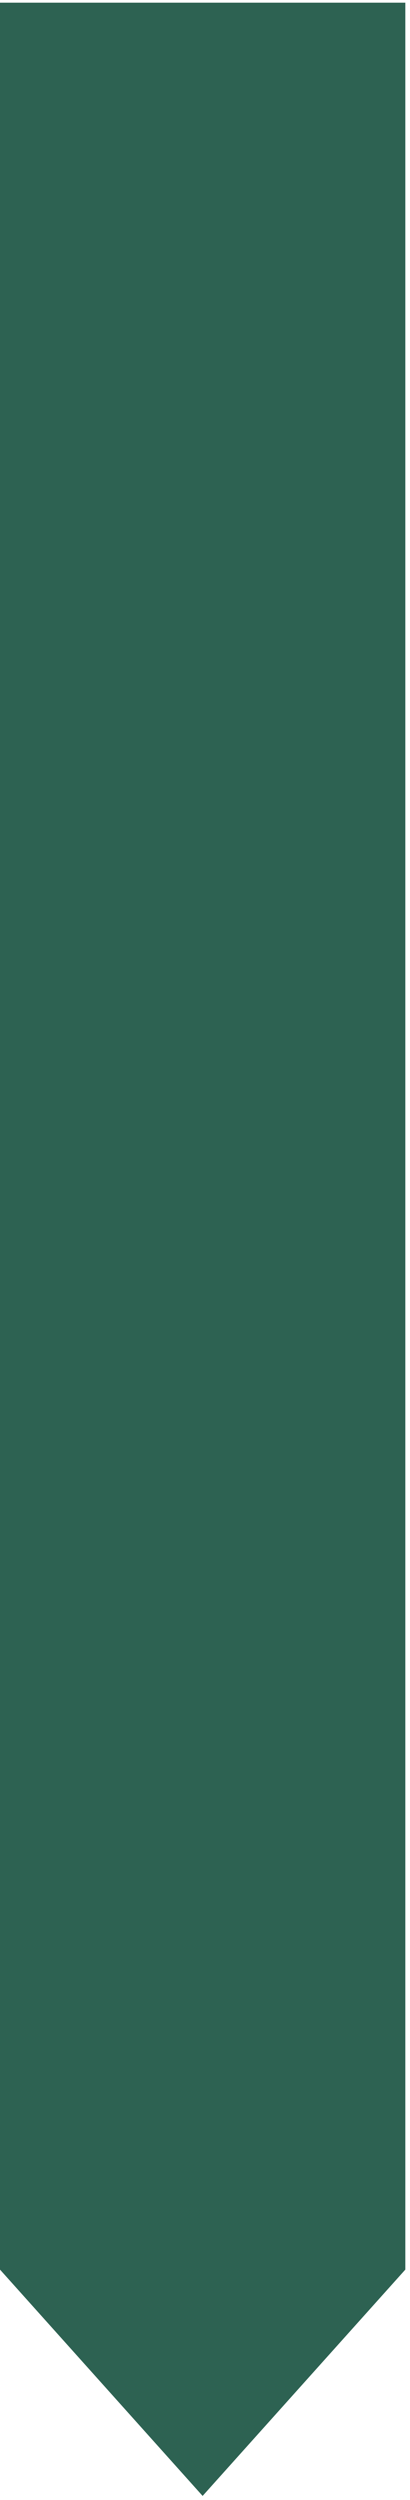 <?xml version="1.0" encoding="utf-8"?>
<svg xmlns="http://www.w3.org/2000/svg" width="43" height="262" viewBox="0 0 43 262" fill="none">
<path d="M42.51 237.861V0.281L2.07699e-05 0.281L1.27357e-05 92.181L0 237.861L21.25 261.581L42.51 237.861Z" fill="#2D6252"/>
</svg>